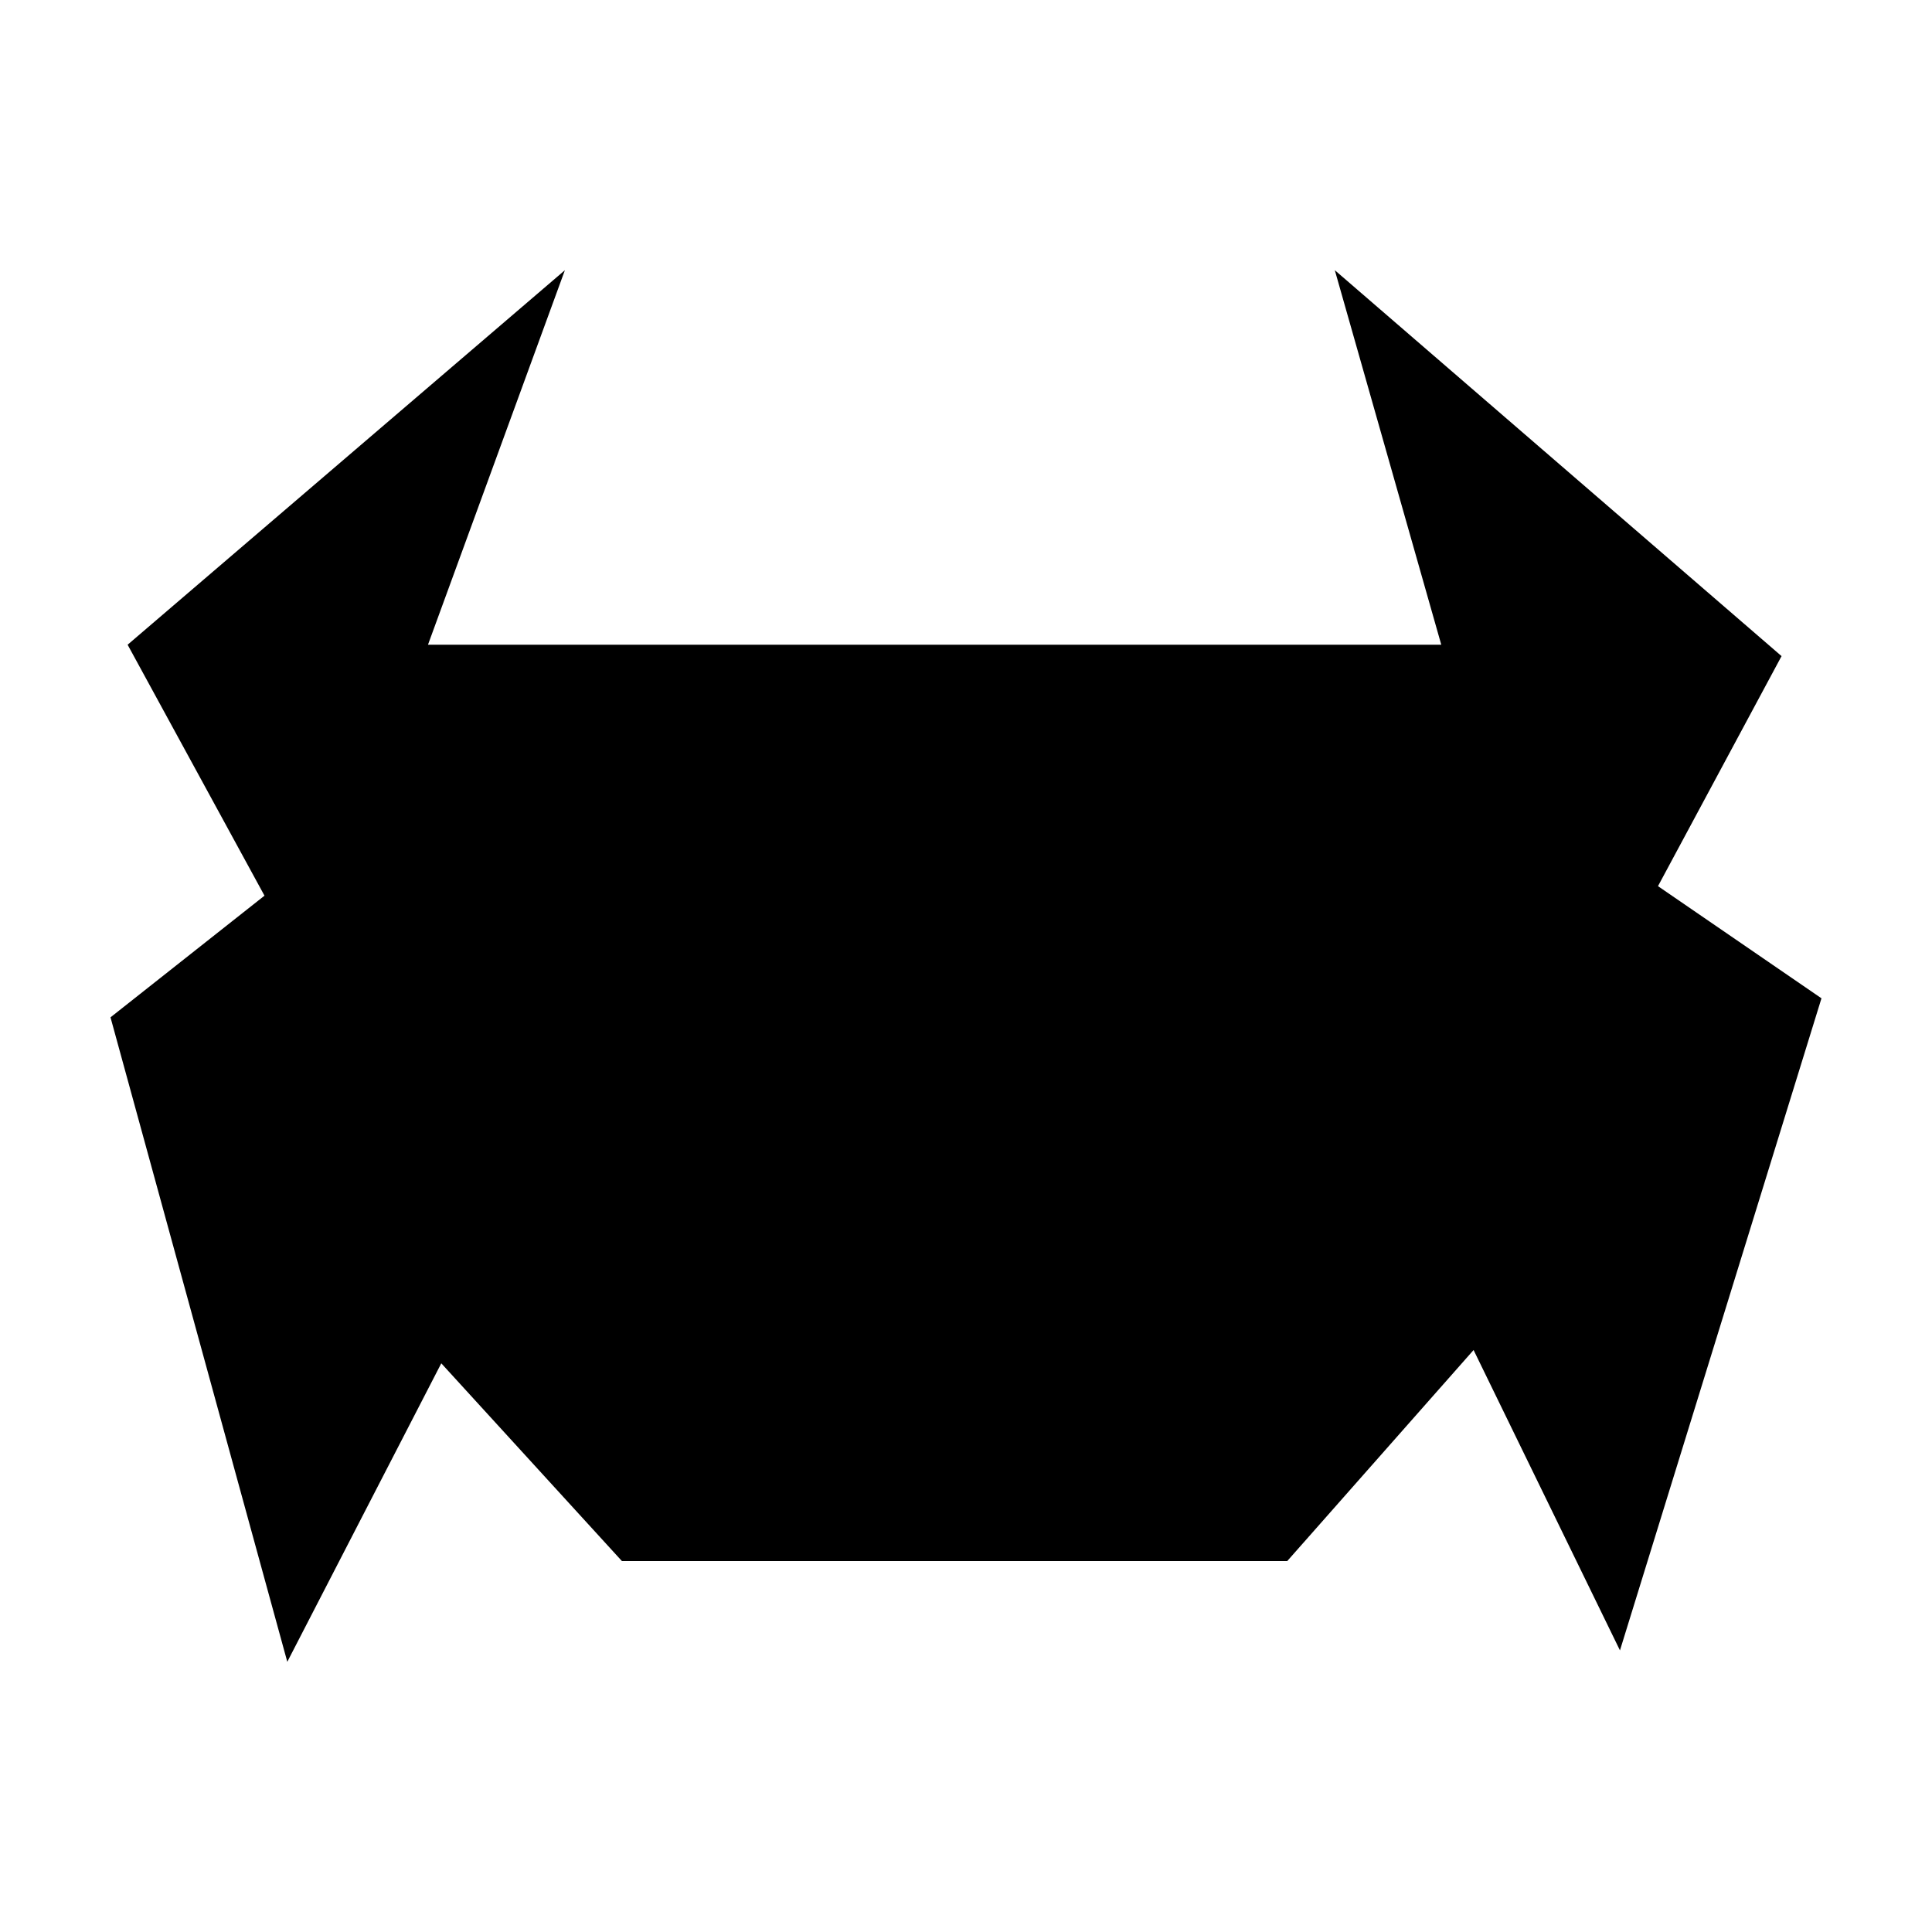 <?xml version="1.0" encoding="UTF-8"?>
<!-- Uploaded to: SVG Repo, www.svgrepo.com, Generator: SVG Repo Mixer Tools -->
<svg fill="#000000" width="800px" height="800px" version="1.1" viewBox="144 144 512 512" xmlns="http://www.w3.org/2000/svg">
 <path d="m293.7 215.61-115.88 99.25 36.273 66.504-40.809 32.242 46.852 170.79 40.809-79.102 47.863 52.398h176.33l49.375-55.922 38.793 79.602 53.402-172.81-43.324-29.723 32.746-60.961-118.39-102.27 28.211 99.25h-268.53z"/>
</svg>